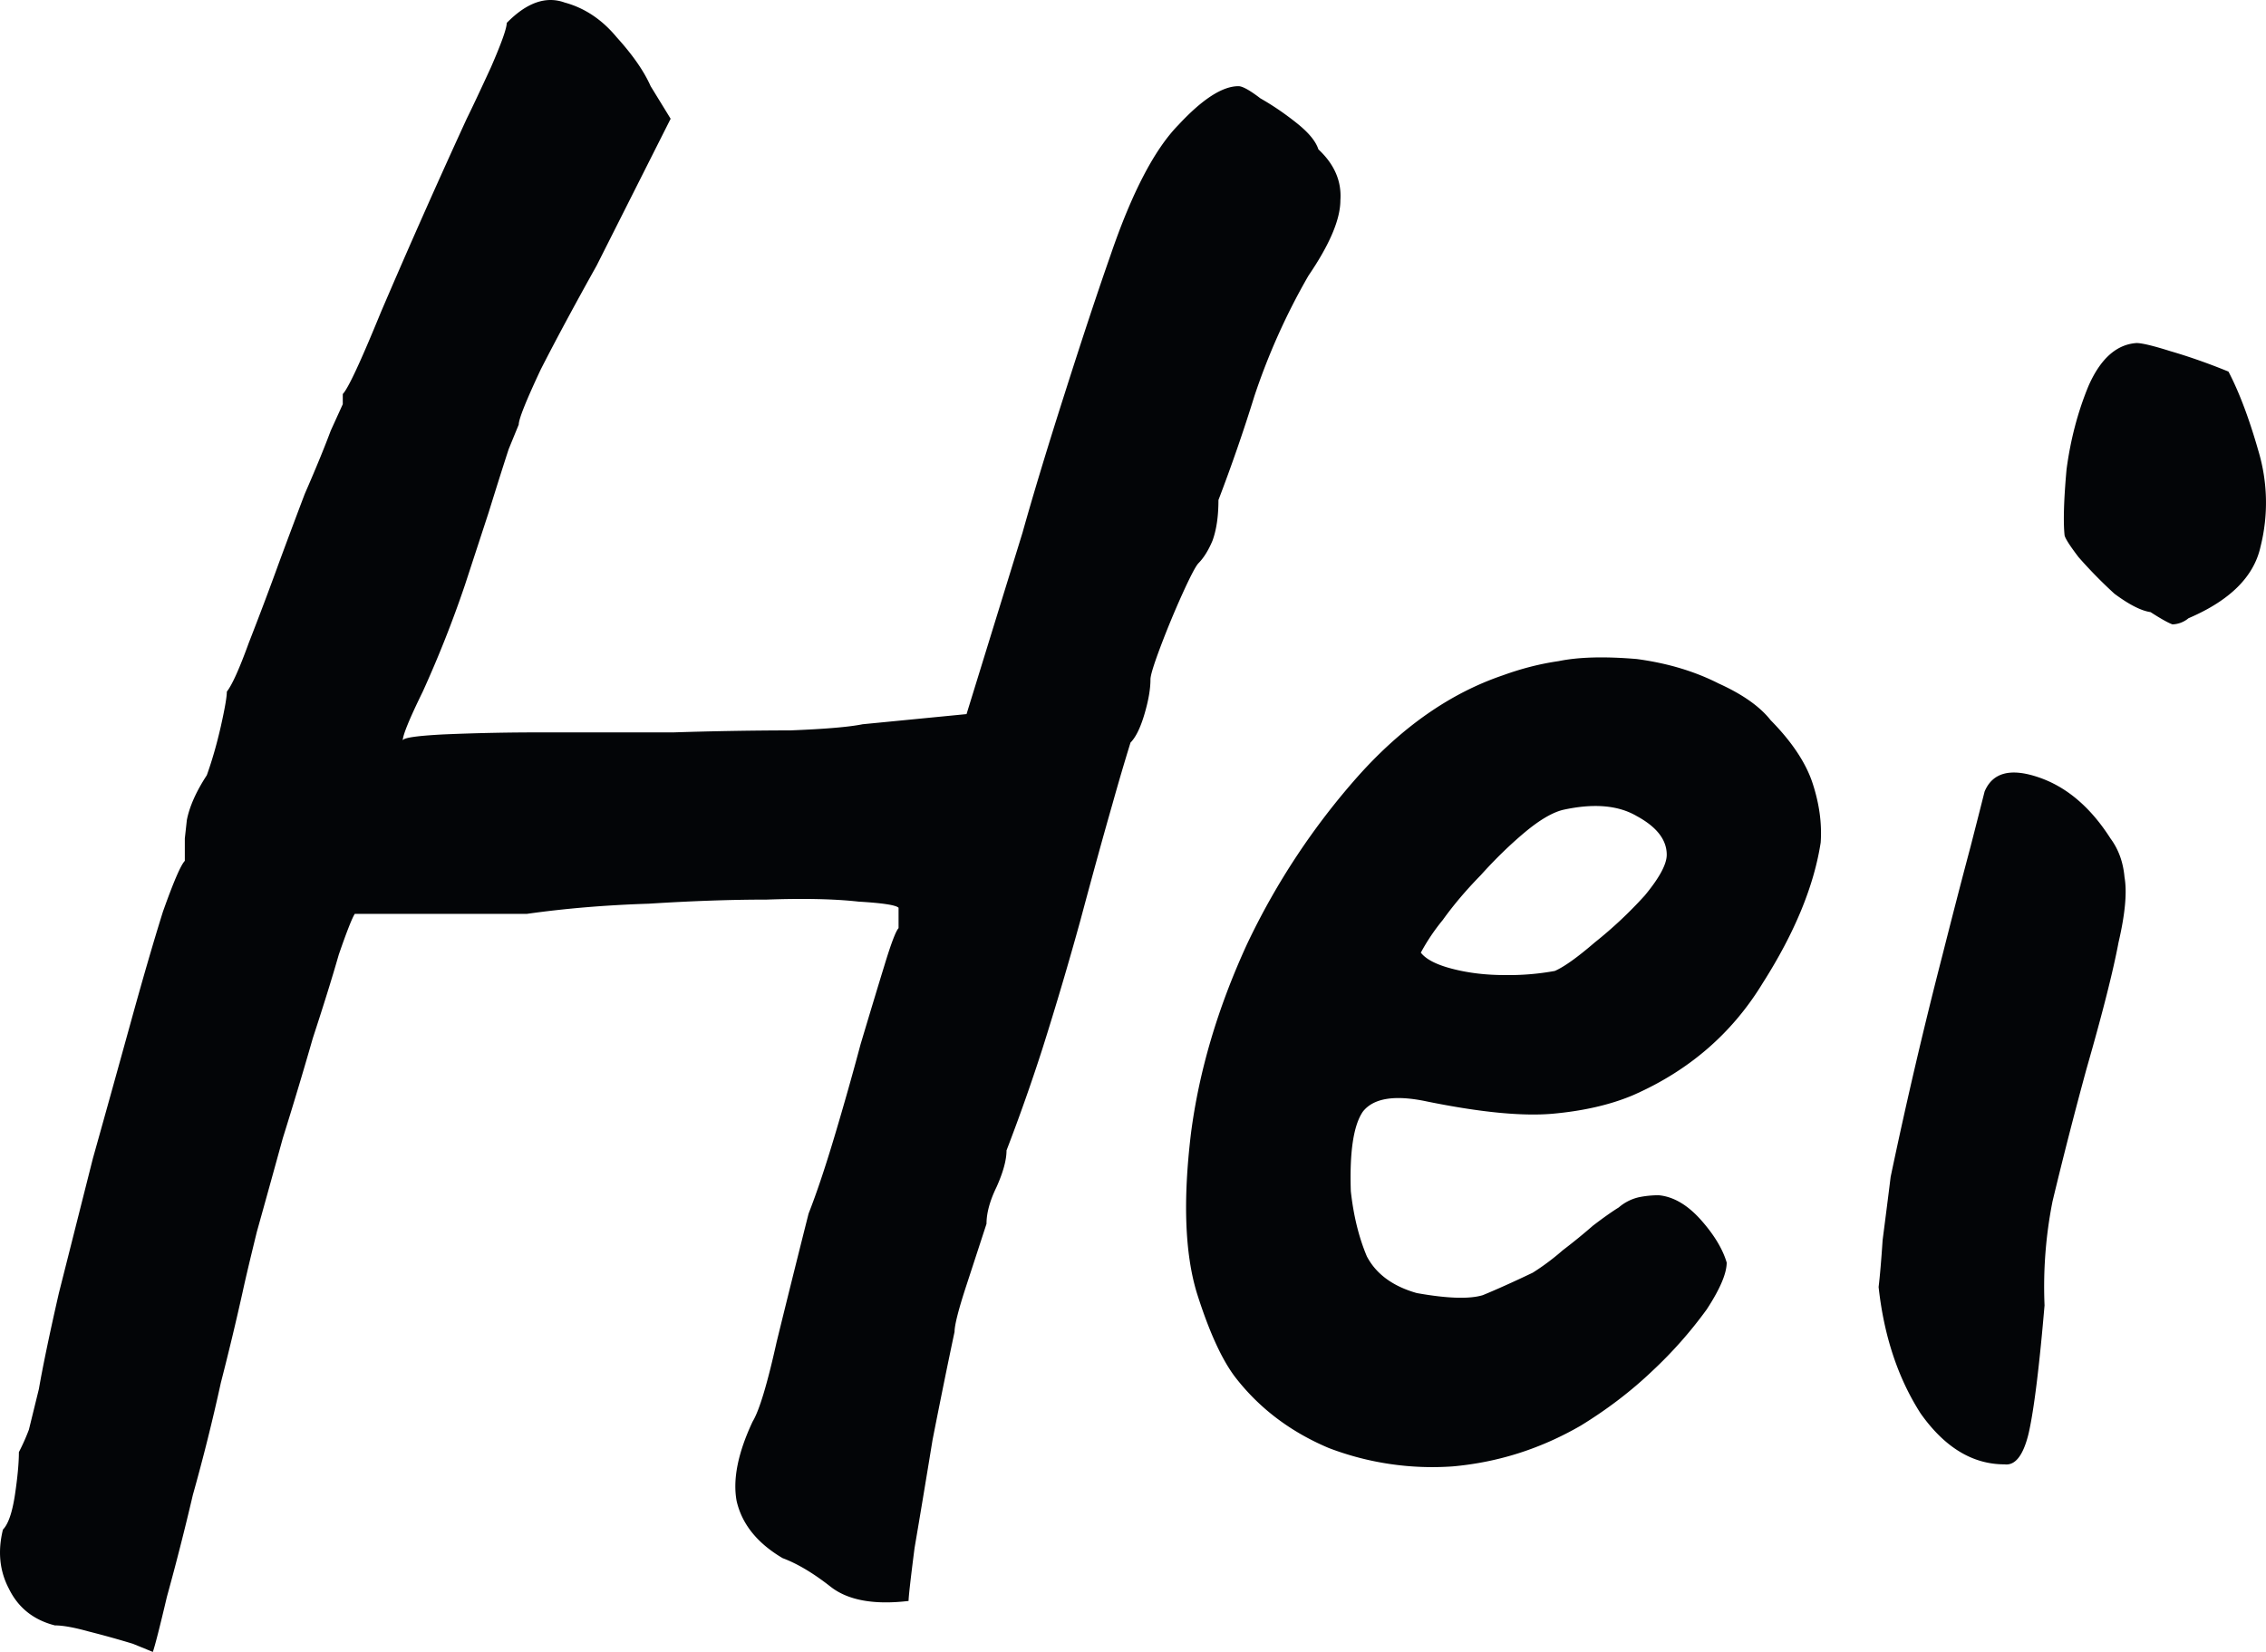 <svg xmlns="http://www.w3.org/2000/svg" width="48" height="35" fill="none" viewBox="0 0 48 35">
<style>
  path {
    fill: #030507;
  }
  @media (prefers-color-scheme: dark) {
    path {
      fill: #ffffff;
    }
  }
</style>
<path d="m3.238 35-.424-.173a20.566 20.566 0 0 0-.931-.259c-.31-.086-.55-.13-.72-.13-.452-.115-.777-.374-.974-.777-.198-.375-.24-.792-.127-1.253.113-.115.197-.36.254-.734.056-.375.084-.677.084-.907a4.53 4.53 0 0 0 .212-.475l.212-.864c.085-.49.226-1.167.423-2.03l.72-2.852c.283-1.008.55-1.972.805-2.894.254-.921.48-1.699.678-2.332.225-.634.38-.994.465-1.08v-.475l.043-.39c.056-.287.197-.604.423-.95.113-.316.212-.662.297-1.036.084-.375.127-.62.127-.735.113-.144.268-.49.466-1.036.225-.576.437-1.138.635-1.685.17-.46.353-.95.55-1.469.226-.518.41-.964.55-1.339l.255-.561V8.348c.113-.115.381-.691.805-1.728a171.912 171.912 0 0 1 1.82-4.104c.114-.23.283-.59.509-1.08.226-.518.339-.835.339-.95.423-.432.832-.576 1.228-.432.423.115.79.36 1.1.734.34.375.58.72.72 1.037l.424.691-1.567 3.11c-.451.807-.847 1.541-1.185 2.203-.311.663-.466 1.051-.466 1.167l-.212.518c-.113.346-.254.792-.424 1.34l-.508 1.554a24.22 24.22 0 0 1-.889 2.246c-.282.576-.424.922-.424 1.037 0-.058.283-.1.847-.13a46.675 46.675 0 0 1 2.203-.043h2.668a81.734 81.734 0 0 1 2.498-.043c.734-.029 1.242-.072 1.525-.13l2.202-.215 1.186-3.845c.226-.806.522-1.785.89-2.937.366-1.152.69-2.131.973-2.938.452-1.324.932-2.246 1.44-2.764.508-.547.932-.82 1.27-.82.085-.001.24.085.466.258.254.144.509.317.763.519.254.201.41.388.465.561.34.317.495.677.466 1.08 0 .403-.226.936-.677 1.598a13.882 13.882 0 0 0-1.144 2.549 35.804 35.804 0 0 1-.762 2.203c0 .346-.042.633-.127.864-.085.201-.183.36-.296.475-.057.058-.17.274-.34.648-.169.374-.324.749-.465 1.123-.141.374-.212.605-.212.691 0 .202-.042.447-.127.735-.085.288-.183.49-.296.604a51.29 51.29 0 0 0-.381 1.296c-.198.691-.424 1.512-.678 2.462a76.189 76.189 0 0 1-.805 2.722 40.625 40.625 0 0 1-.762 2.16c0 .201-.07.46-.212.777-.14.288-.212.547-.212.778l-.423 1.296c-.17.518-.254.85-.254.993-.141.663-.296 1.426-.466 2.29-.141.864-.268 1.627-.381 2.289-.085.662-.127 1.037-.127 1.123-.734.087-1.285-.014-1.652-.302s-.706-.49-1.016-.605c-.537-.317-.861-.72-.974-1.21-.085-.46.028-1.022.339-1.684.14-.23.31-.792.508-1.685.226-.921.452-1.829.677-2.721.17-.432.353-.98.551-1.642.198-.662.381-1.31.55-1.944.198-.662.367-1.223.509-1.684.14-.461.24-.72.296-.778v-.432c-.056-.057-.339-.1-.847-.13-.508-.057-1.157-.071-1.948-.043-.762 0-1.595.03-2.498.087-.904.029-1.765.1-2.584.216H7.515c-.056.086-.17.374-.339.864-.14.49-.324 1.08-.55 1.77-.198.692-.41 1.398-.635 2.117-.198.72-.382 1.383-.551 1.988-.141.575-.24.993-.296 1.252a60.017 60.017 0 0 1-.466 1.944 41.83 41.83 0 0 1-.593 2.376 55.744 55.744 0 0 1-.55 2.16c-.142.604-.24.993-.297 1.166ZM33.485 30.205c-.847.49-1.75.778-2.71.864a6.141 6.141 0 0 1-2.627-.389c-.818-.345-1.482-.85-1.99-1.511-.282-.375-.55-.965-.805-1.772-.254-.835-.296-1.958-.127-3.369.17-1.325.565-2.664 1.186-4.017a15.087 15.087 0 0 1 2.372-3.585c.931-1.037 1.948-1.743 3.049-2.117.395-.144.79-.245 1.186-.302.423-.087.974-.101 1.651-.044.65.087 1.228.26 1.737.519.508.23.875.49 1.1.777.453.46.749.907.89 1.34.141.431.198.849.17 1.252-.142.922-.551 1.915-1.229 2.98-.649 1.066-1.567 1.858-2.752 2.376-.48.202-1.045.331-1.694.39-.65.057-1.539-.03-2.668-.26-.678-.144-1.13-.072-1.355.216-.198.288-.283.85-.255 1.685.057.518.17.979.34 1.382.197.374.55.633 1.058.777.65.116 1.115.13 1.398.044.282-.116.635-.274 1.058-.476.226-.143.438-.302.635-.475.226-.172.438-.345.636-.518.226-.173.41-.303.55-.389a.99.99 0 0 1 .424-.216c.14-.029.282-.043.423-.043.31.029.607.202.89.518.282.317.465.62.55.908 0 .23-.141.561-.423.993a9.015 9.015 0 0 1-1.144 1.296c-.452.432-.96.82-1.524 1.166Zm-.551-9.633c.198-.086.48-.288.847-.604a8.91 8.91 0 0 0 1.059-.994c.31-.374.466-.662.466-.864 0-.317-.212-.59-.636-.82-.395-.231-.917-.274-1.567-.13-.225.057-.494.216-.804.475-.31.26-.621.561-.932.907-.31.317-.579.634-.805.95a4.297 4.297 0 0 0-.465.692c.112.144.338.259.677.345.339.087.706.13 1.101.13a5.43 5.43 0 0 0 1.059-.087ZM42.462 31.026c-.678 0-1.27-.36-1.779-1.08-.48-.749-.776-1.642-.889-2.678.028-.23.056-.562.085-.994.056-.432.113-.878.17-1.339a105.478 105.478 0 0 1 1.1-4.708c.226-.893.424-1.656.593-2.29.17-.662.268-1.05.297-1.166.169-.403.55-.504 1.143-.302.593.201 1.101.633 1.524 1.296.17.23.269.503.297.82.056.317.014.778-.127 1.383-.113.604-.339 1.497-.678 2.678a93.915 93.915 0 0 0-.72 2.808 9.298 9.298 0 0 0-.169 2.203c-.113 1.324-.226 2.231-.339 2.721-.113.46-.282.677-.508.648Zm3.896-17.927a.557.557 0 0 1-.339.13c-.084-.029-.24-.115-.465-.26-.198-.028-.452-.158-.763-.388a9.83 9.83 0 0 1-.762-.777c-.198-.26-.297-.418-.297-.476-.028-.288-.014-.748.043-1.382.084-.634.24-1.224.466-1.771.254-.576.593-.878 1.016-.907.113 0 .353.057.72.173.395.115.805.259 1.228.432.226.432.438.993.635 1.684a3.82 3.82 0 0 1 .043 2.03c-.141.634-.65 1.138-1.525 1.512Z"/>
</svg>